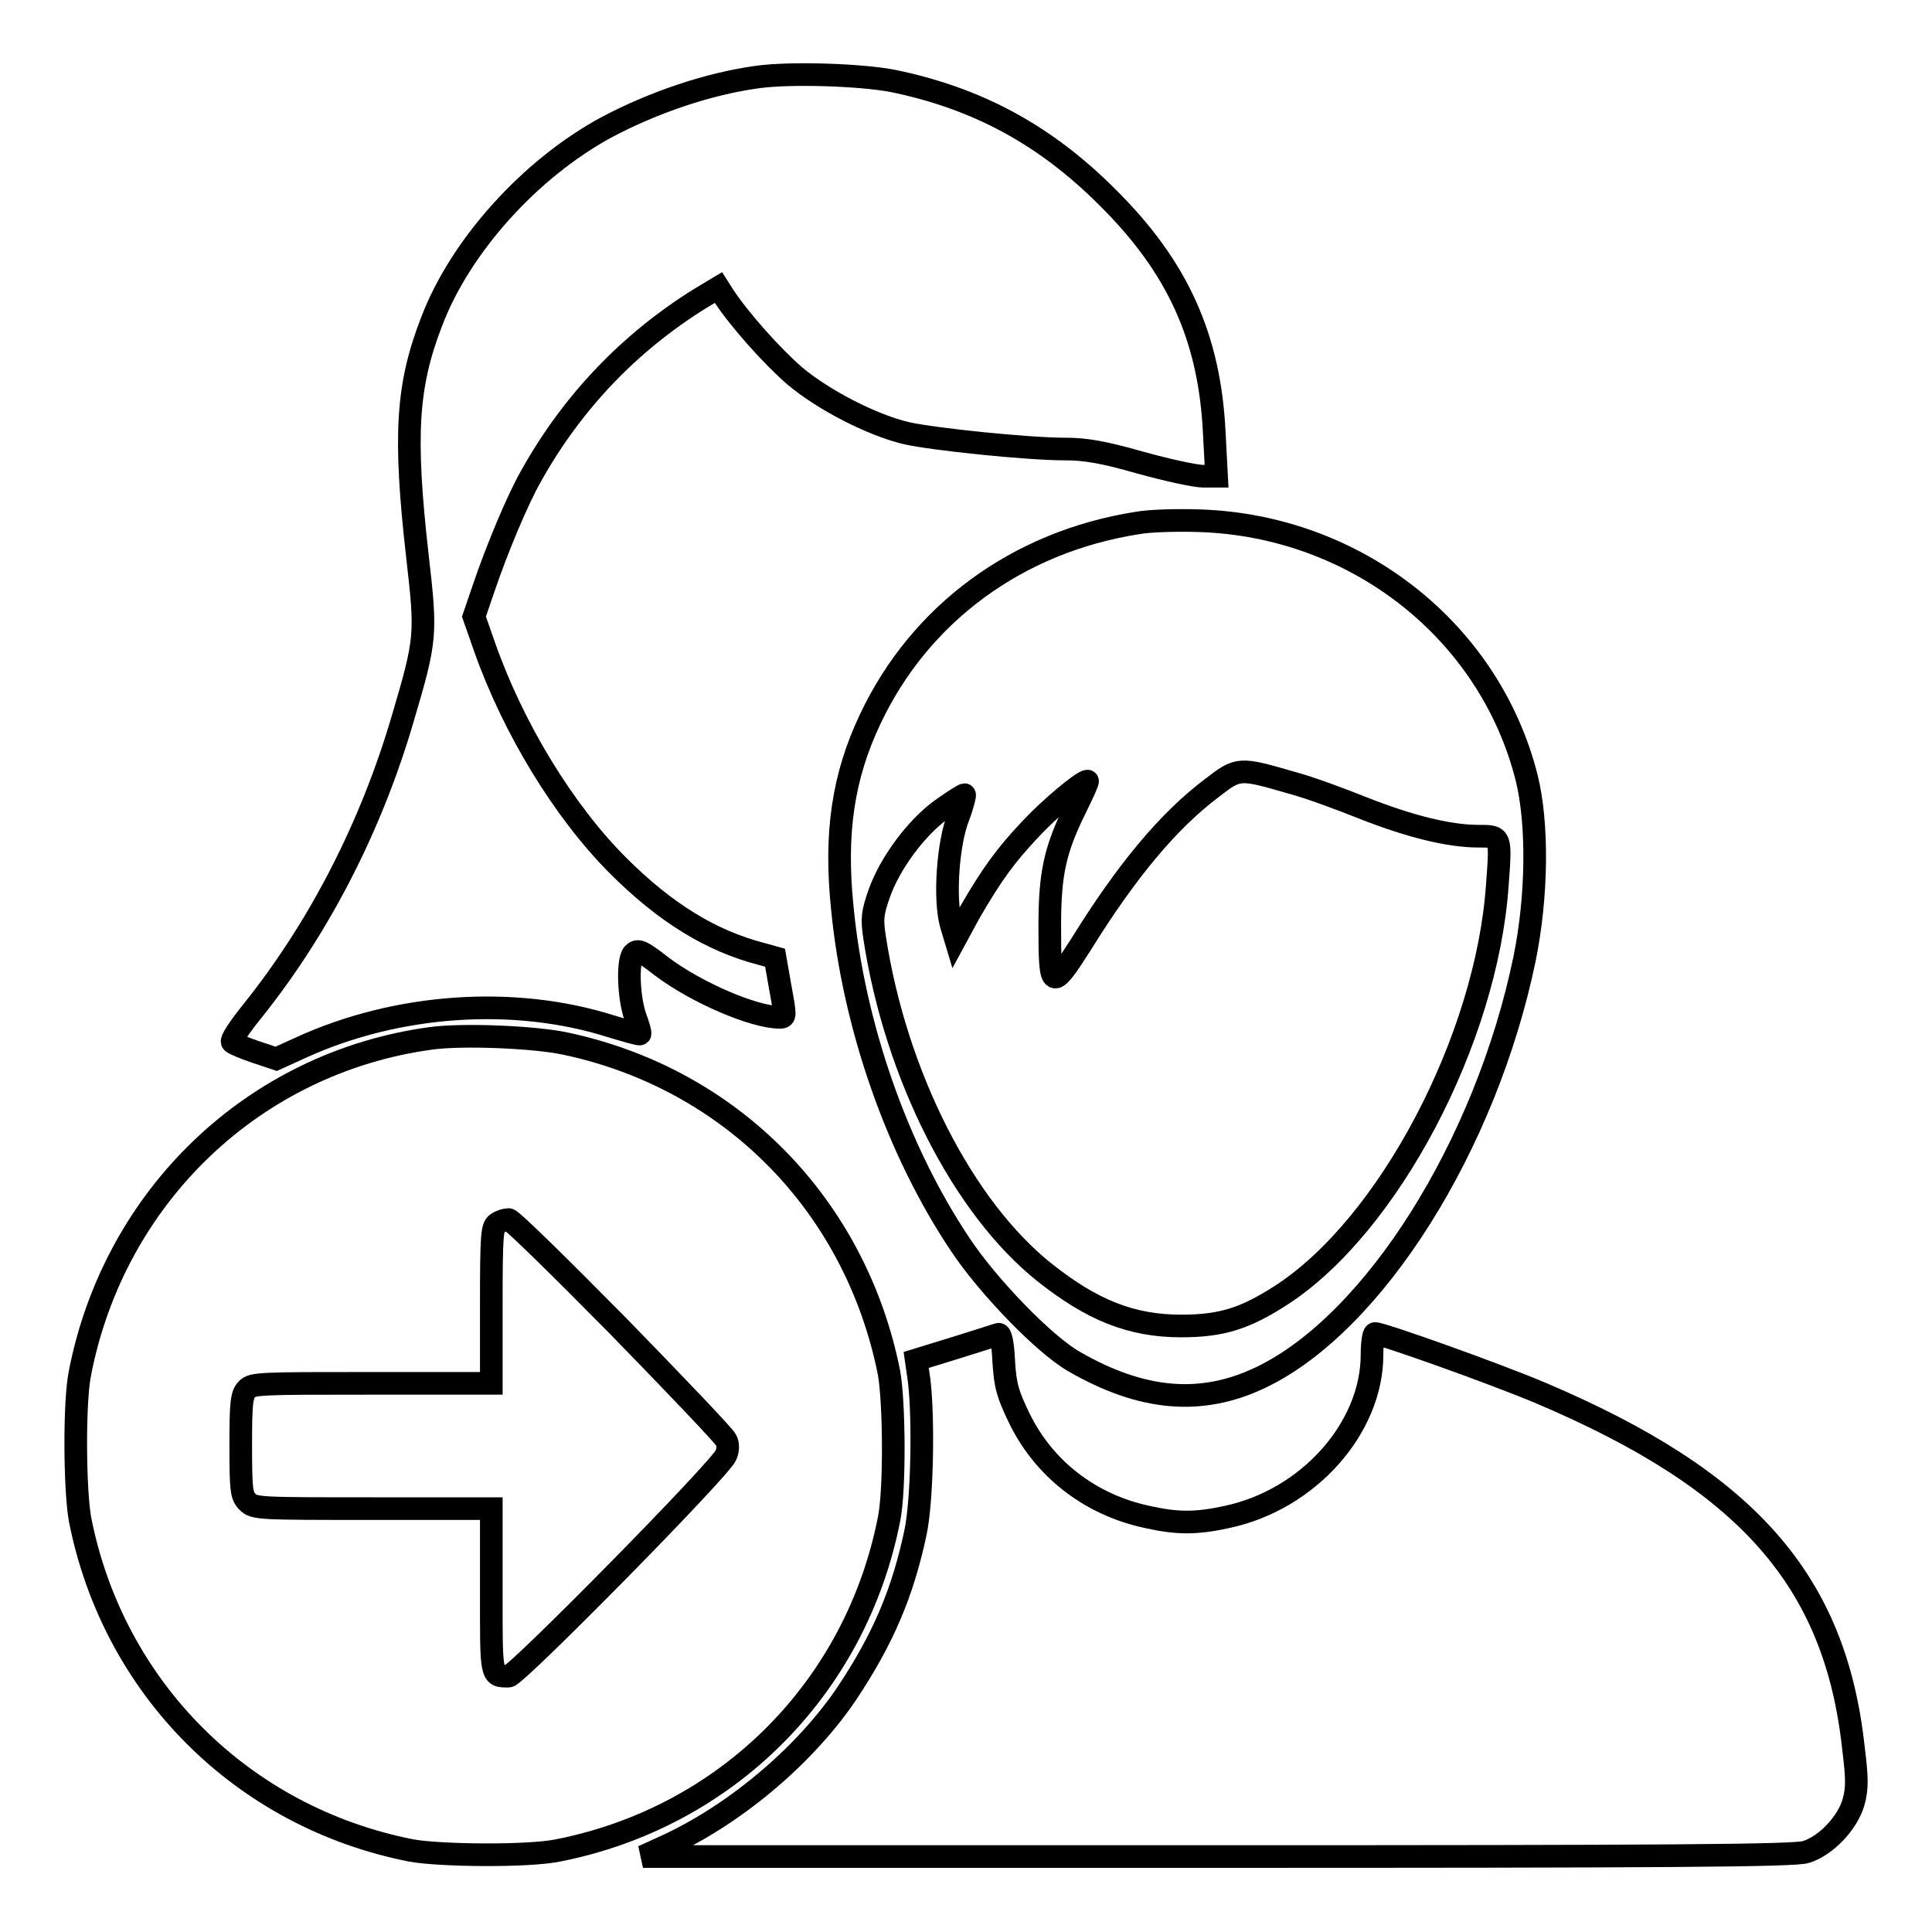 <?xml version="1.0" encoding="utf-8"?>
<!-- Svg Vector Icons : http://www.onlinewebfonts.com/icon -->
<!DOCTYPE svg PUBLIC "-//W3C//DTD SVG 1.1//EN" "http://www.w3.org/Graphics/SVG/1.1/DTD/svg11.dtd">
<svg version="1.1" xmlns="http://www.w3.org/2000/svg" xmlns:xlink="http://www.w3.org/1999/xlink" x="0px" y="0px" viewBox="0 0 256 256" enable-background="new 0 0 256 256" xml:space="preserve">
<g><g><g><path stroke-width="3" fill-opacity="0" stroke="#000000"  d="M100.4,10.2c-6.6,0.9-13.9,3.4-20.1,6.7c-10.1,5.5-19.3,15.7-23.1,25.7c-3.3,8.5-3.7,15.1-1.9,31c1.2,10.5,1.2,11-1.9,21.5c-4.2,14.4-11.1,27.8-19.9,38.8c-1.7,2.1-3,4-2.7,4.2c0.2,0.2,1.6,0.8,3.1,1.3l2.7,0.9l3.3-1.5c12.7-5.8,28.2-6.9,41.1-2.8c2,0.6,3.7,1.1,3.8,1c0.1-0.1-0.2-1.1-0.6-2.2c-0.9-2.5-1.1-7.4-0.3-8.4c0.6-0.6,1-0.5,3.7,1.6c4.6,3.5,12.3,6.8,15.7,6.8c0.8,0,0.8-0.1,0.1-3.9l-0.7-4l-1.8-0.5c-6.6-1.7-12.7-5.4-19-11.7c-7.2-7.2-13.9-18.2-17.7-29l-1.4-4l1.3-3.8c1.8-5.3,4.5-11.7,6.2-14.7c5.5-9.9,13.1-17.8,22.4-23.6l2.5-1.5l0.7,1.1c2.1,3.2,6.5,8.1,9.4,10.6c3.8,3.2,10.2,6.5,14.8,7.6c3.6,0.8,16,2.1,21.1,2.1c2.6,0,5,0.4,9.9,1.8c3.6,1,7.3,1.8,8.3,1.8h1.8l-0.3-5.7c-0.6-12.6-4.8-22-14.2-31.3c-8.2-8.2-17.2-13.1-28.5-15.4C113.9,9.9,104.8,9.6,100.4,10.2z"/><path stroke-width="3" fill-opacity="0" stroke="#000000"  d="M150.7,69.3c-15.9,2.5-28.8,12-35.4,26c-3.6,7.6-4.7,15.1-3.7,24.9c1.5,15.7,7.3,32.3,15.7,44.8c3.6,5.4,11,13.1,15,15.4c9,5.2,16.9,5.9,24.8,2.1c15-7.2,29.8-30.8,34.9-55.4c1.7-8.3,1.8-17.9,0.3-24C197.4,83.6,179.7,69.7,159,69C156,68.9,152.3,69,150.7,69.3z M171.1,103.7c2.3,0.6,6.6,2.2,9.6,3.4c6.1,2.4,11.3,3.7,15.2,3.7c3,0,3-0.1,2.5,6.5c-1.4,20.4-14.4,45.1-28.6,54.3c-4.8,3.1-7.9,4.1-13.3,4.1c-6.6,0-11.8-2.1-18.1-7.1c-10.8-8.6-19.7-26.1-22.5-44.3c-0.4-2.6-0.3-3.3,0.6-5.9c1.4-4,4.9-8.7,8.2-11.1c1.5-1.1,3-2,3.1-2s-0.2,1.3-0.8,2.9c-1.4,3.5-1.9,10.8-1,14.2l0.6,2l1.9-3.5c2.9-5,4.7-7.5,8-11c2.5-2.7,6.9-6.4,7.6-6.4c0.1,0-0.6,1.6-1.6,3.6c-2.7,5.5-3.4,8.6-3.4,15.6c0,8.5,0.2,8.6,4.1,2.5c6.2-10,11.7-16.5,17.4-20.8C164.1,101.7,164.2,101.7,171.1,103.7z"/><path stroke-width="3" fill-opacity="0" stroke="#000000"  d="M57,137.6c-23.3,3.2-41.8,20.8-46.4,44.3c-0.8,3.9-0.7,15.5,0,19.4c4.4,22.4,21.5,39.5,43.9,43.9c3.9,0.7,15.5,0.8,19.4,0c22.4-4.4,39.5-21.5,43.9-43.9c0.8-3.9,0.7-15.5,0-19.4C113.4,159.8,97,143,75,138.3C70.9,137.4,61.2,137,57,137.6z M81.9,175.7c7.6,7.8,14,14.5,14.3,15.1c0.3,0.5,0.3,1.3,0,2c-0.6,1.7-27.8,29.3-28.8,29.3c-2.4,0-2.3,0.2-2.3-11.4v-10.8H49.4c-15.1,0-15.7,0-16.6-0.9c-0.8-0.8-0.9-1.5-0.9-7.5c0-5.4,0.1-6.7,0.8-7.4c0.7-0.8,1.8-0.8,16.6-0.8h15.8v-10.4c0-9.4,0.1-10.4,0.8-10.8c0.4-0.3,1.1-0.5,1.5-0.5C67.8,161.6,74.3,168,81.9,175.7z"/><path stroke-width="3" fill-opacity="0" stroke="#000000"  d="M126.6,178.6l-5.2,1.6l0.4,2.8c0.6,5.1,0.4,15.9-0.5,20.1c-1.7,8-4.3,14.1-9.1,21.3c-5.4,8-14.4,15.7-23.5,20l-3.5,1.6l76.1,0c58.9,0,76.5-0.1,78-0.6c2.6-0.8,5.5-3.8,6.3-6.6c0.5-1.8,0.5-3.1,0-7.1c-2.4-22.3-14.1-35.5-41.4-47.1c-5.9-2.5-21-7.9-22-7.9c-0.2,0-0.4,1.2-0.4,2.8c0,9.7-8.4,19.2-19.2,21.5c-4.1,0.9-6.6,0.9-10.6,0c-7.5-1.6-13.6-6.3-16.9-13c-1.6-3.3-1.9-4.4-2.1-7.6c-0.1-2.4-0.4-3.7-0.7-3.6C132,176.9,129.5,177.7,126.6,178.6z"/></g></g></g>
</svg>